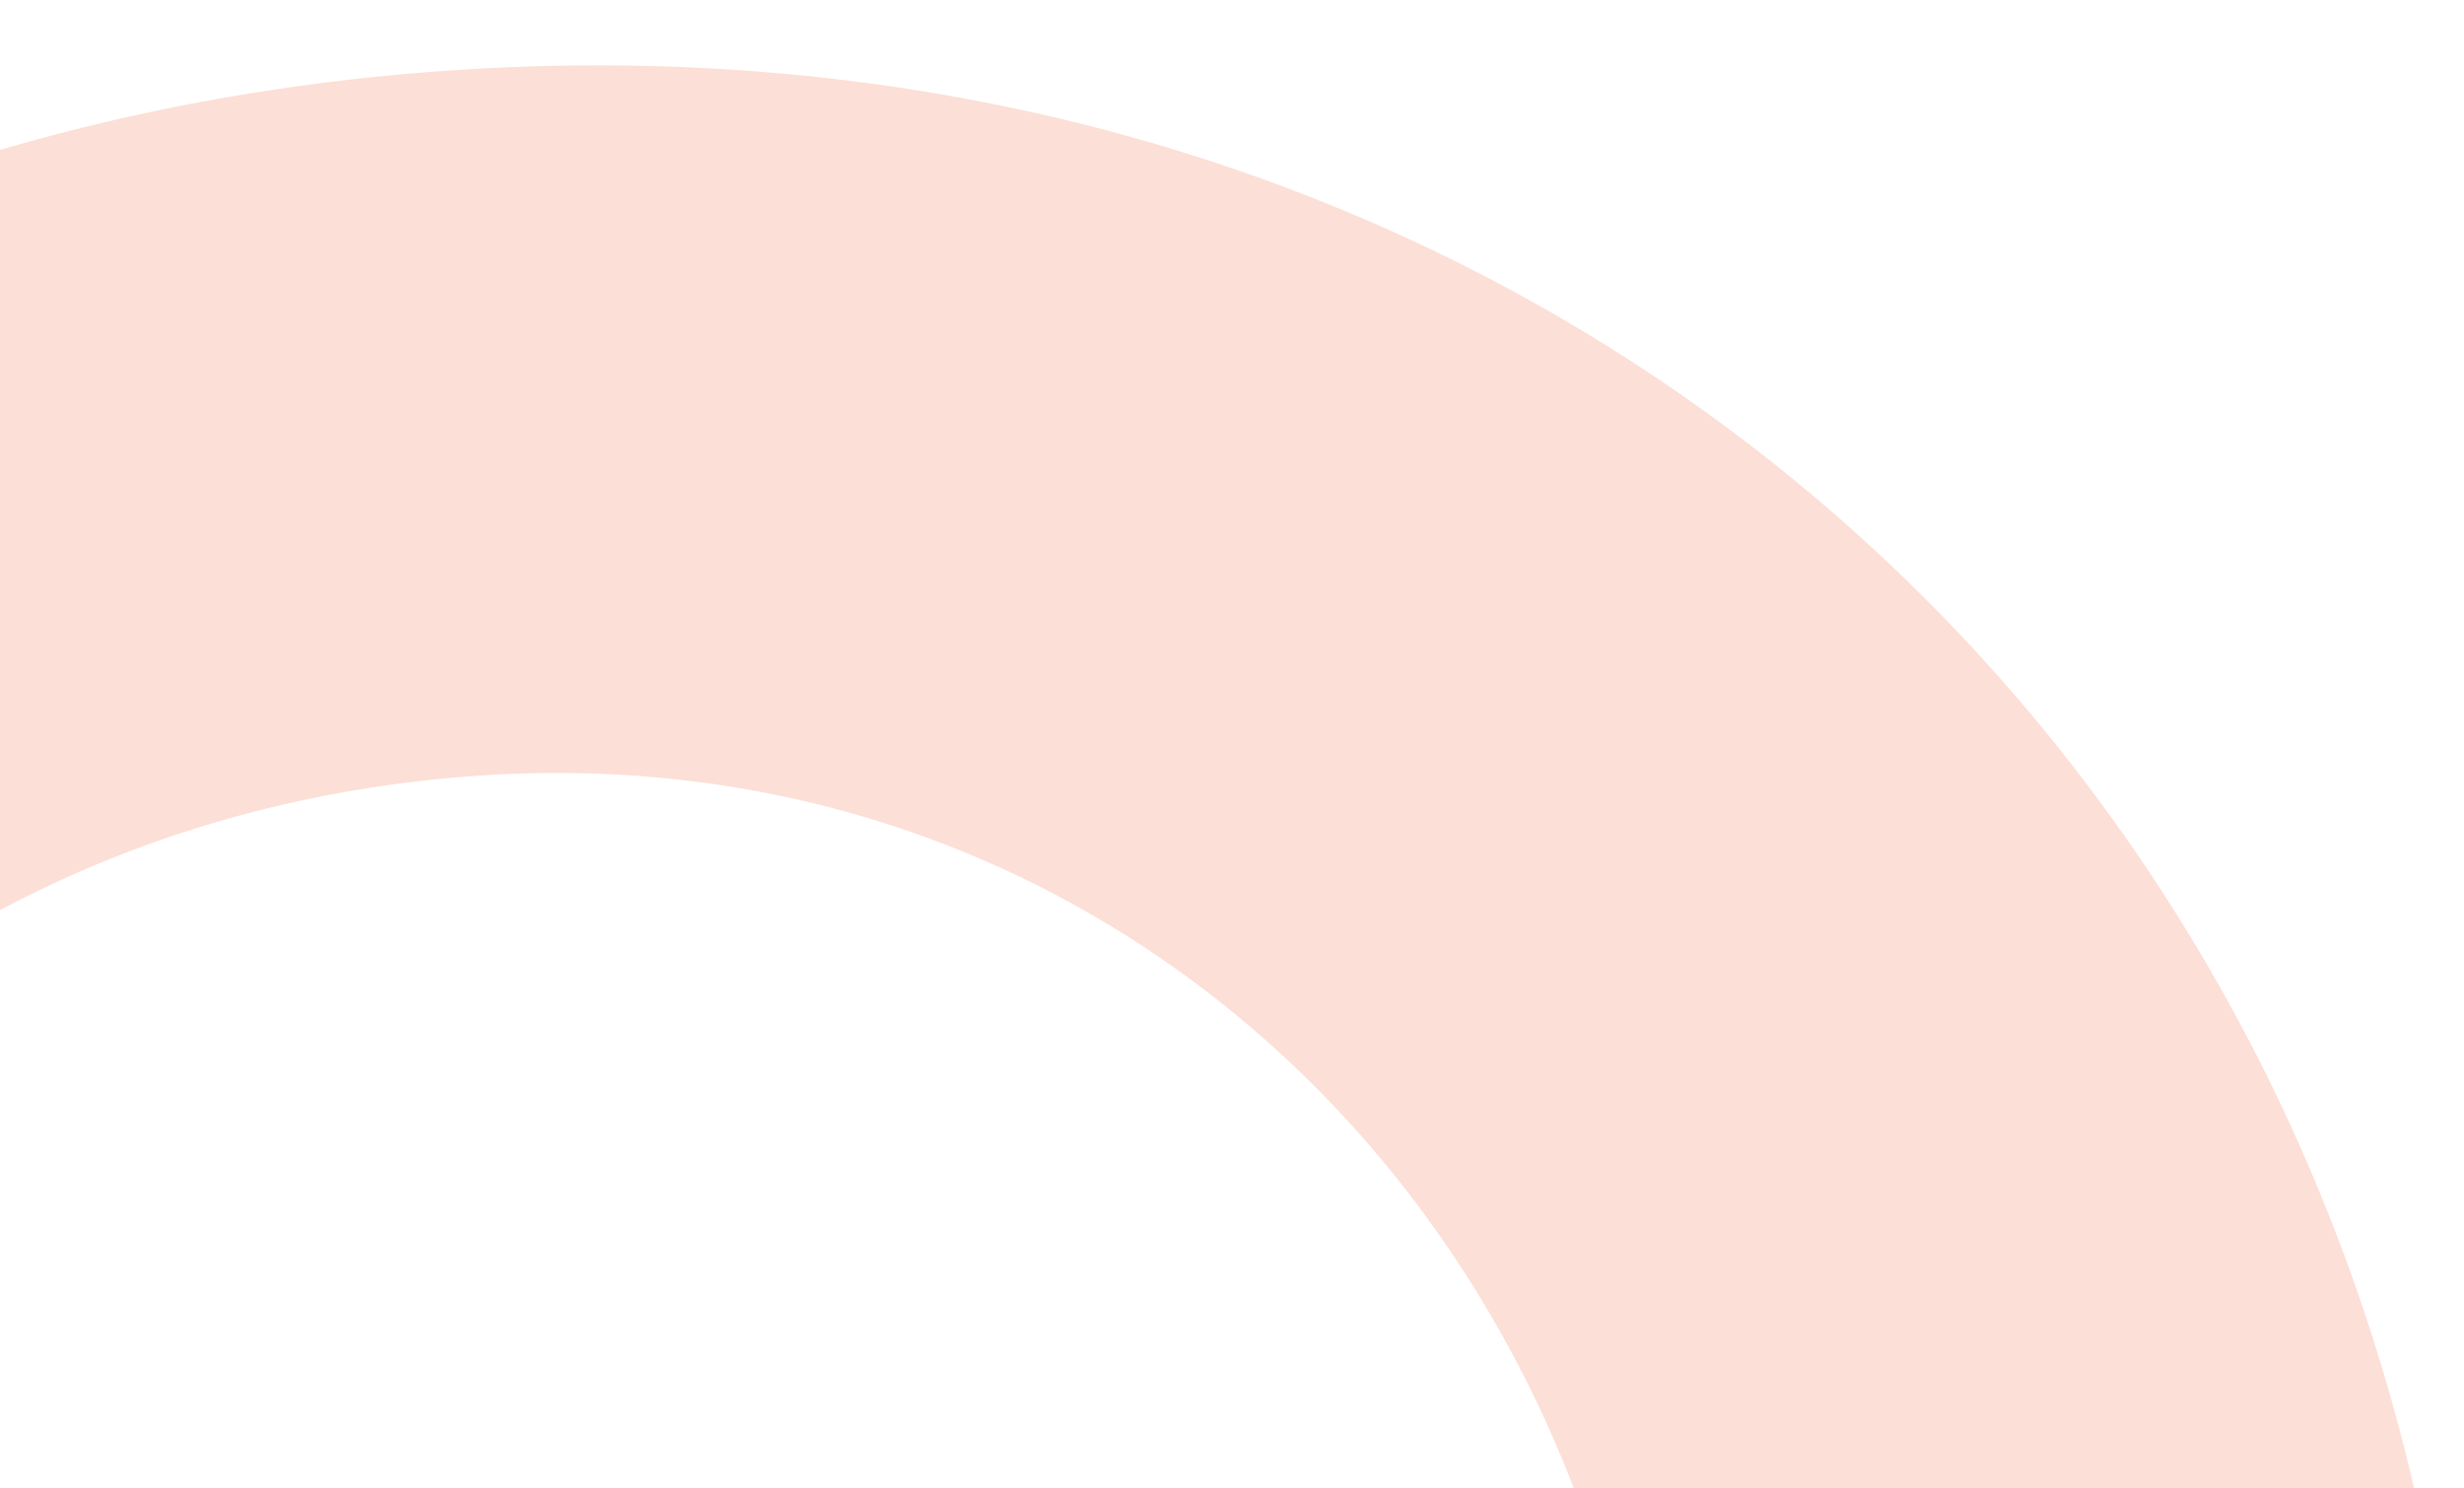 <?xml version="1.0" encoding="utf-8"?>
<!-- Generator: Adobe Illustrator 16.0.3, SVG Export Plug-In . SVG Version: 6.00 Build 0)  -->
<!DOCTYPE svg PUBLIC "-//W3C//DTD SVG 1.1//EN" "http://www.w3.org/Graphics/SVG/1.1/DTD/svg11.dtd">
<svg version="1.1" id="Layer_1" xmlns="http://www.w3.org/2000/svg" xmlns:xlink="http://www.w3.org/1999/xlink" x="0px" y="0px"
	 width="421px" height="254.333px" viewBox="0 0 421 254.333" enable-background="new 0 0 421 254.333" xml:space="preserve">
<g>
	<defs>
		<rect id="SVGID_1_" x="-1" y="-13.667" width="445" height="268"/>
	</defs>
	<clipPath id="SVGID_2_">
		<use xlink:href="#SVGID_1_"  overflow="visible"/>
	</clipPath>
	<g clip-path="url(#SVGID_2_)">
		<defs>
			<rect id="SVGID_3_" x="-1" y="-93.667" width="445" height="760"/>
		</defs>
		<clipPath id="SVGID_4_">
			<use xlink:href="#SVGID_3_"  overflow="visible"/>
		</clipPath>
		<path opacity="0.8" clip-path="url(#SVGID_4_)" fill="#FBD7CC" d="M420.215,304.441
			c13.885,174.06-108.619,325.685-296.998,340.731c-83.833,6.691-161.459-15.663-220.026-60.496l73.929-95.385
			c44.31,32.629,87.524,39.655,128.975,36.35c111.137-8.878,185.201-102.373,176.576-210.206
			c-8.754-109.731-94.896-191.367-203.23-182.721c-56.504,4.51-106.577,30.396-140.938,75.041l-89.335-86.166
			C-96.972,60.162-20.572,19.792,72.687,12.354C261.082-2.7,406.074,127.568,420.215,304.441"/>
	</g>
</g>
</svg>
